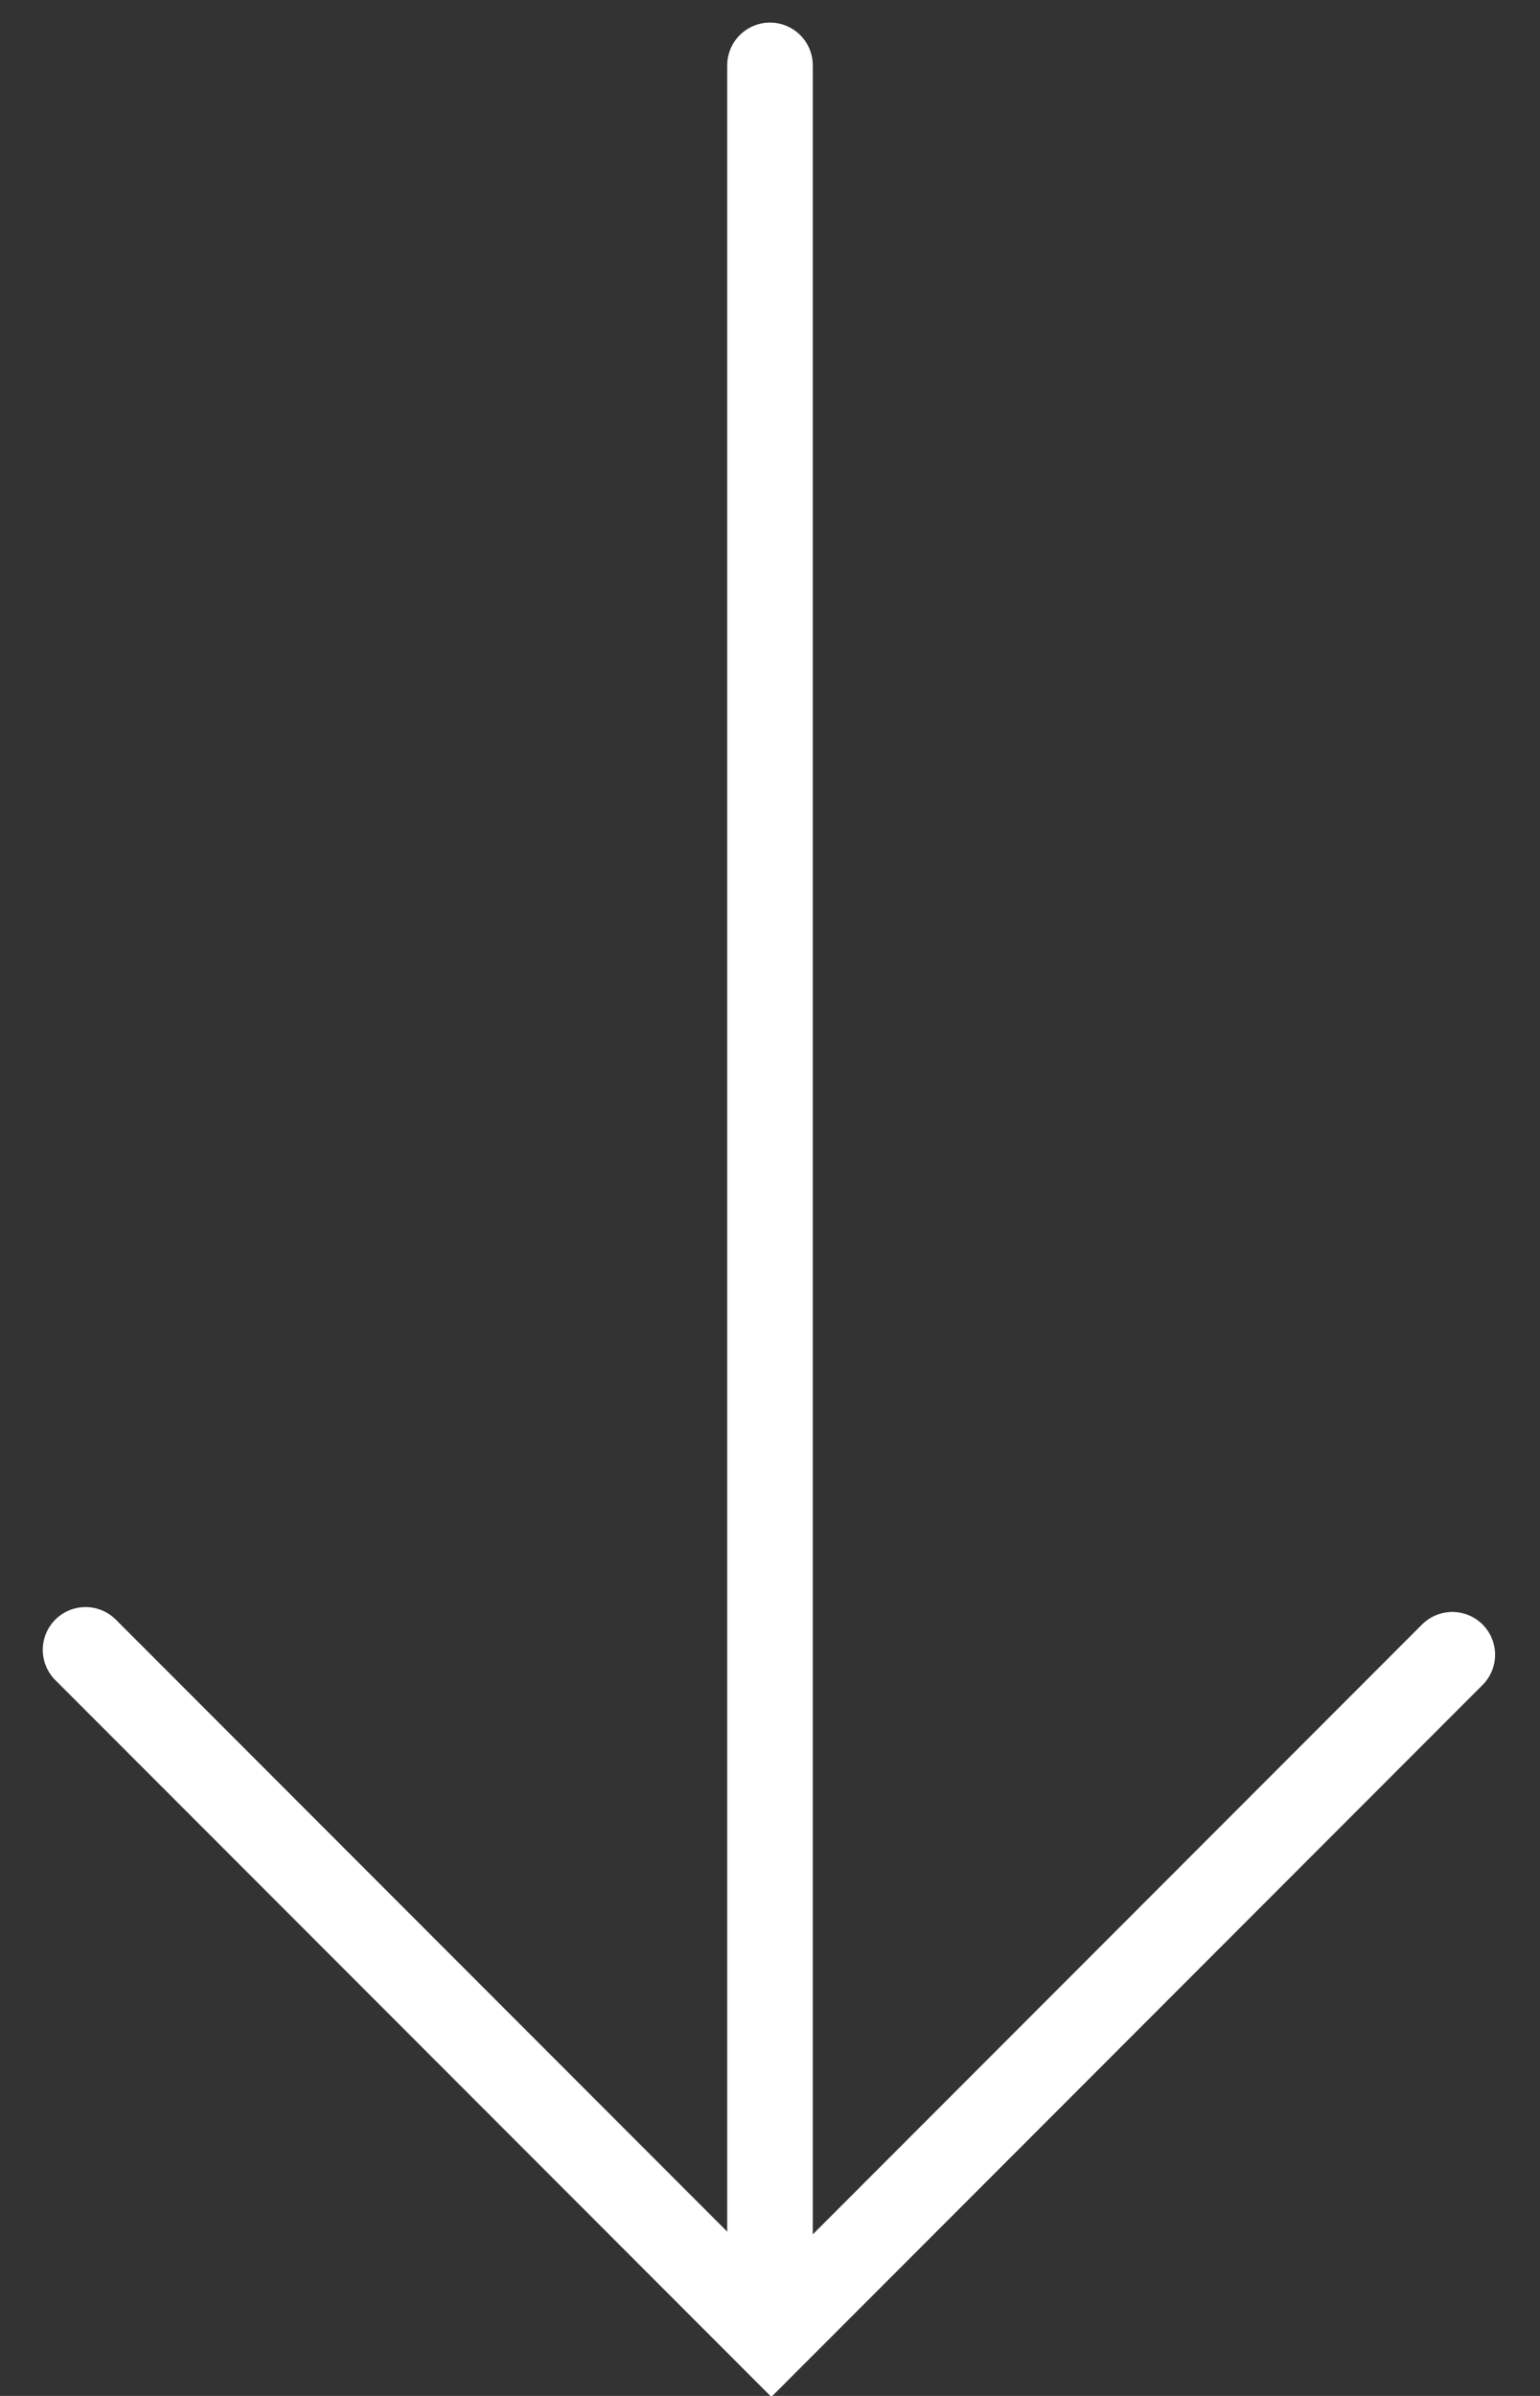 <?xml version="1.0" encoding="UTF-8"?>
<svg width="18px" height="28px" viewBox="0 0 18 28" version="1.1" xmlns="http://www.w3.org/2000/svg" xmlns:xlink="http://www.w3.org/1999/xlink">
    <rect x="0" y="0" width="18" height="28" fill="#333333" stroke="none"/>
    <!-- Generator: Sketch 51.3 (57544) - http://www.bohemiancoding.com/sketch -->
    <title>pfeil-down</title>
    <desc>Created with Sketch.</desc>
    <defs></defs>
    <g id="Desktop" stroke="none" stroke-width="1" fill="none" fill-rule="evenodd" stroke-linecap="round">
        <g id="HOCHZEITEN" transform="translate(-974, -922)" stroke="#FFFFFF">
            <g id="Teaser-Kachel-Start" transform="translate(185, 610)">
                <g id="pfeil-down" transform="translate(790, 312.264)">
                    <path d="M8,26.795 L8,0.5" id="Stroke-3" stroke-linejoin="round"></path>
                    <polyline id="Path-2" points="15.975 19.074 8.016 27.04 0 19.017"></polyline>
                </g>
            </g>
        </g>
    </g>
</svg>